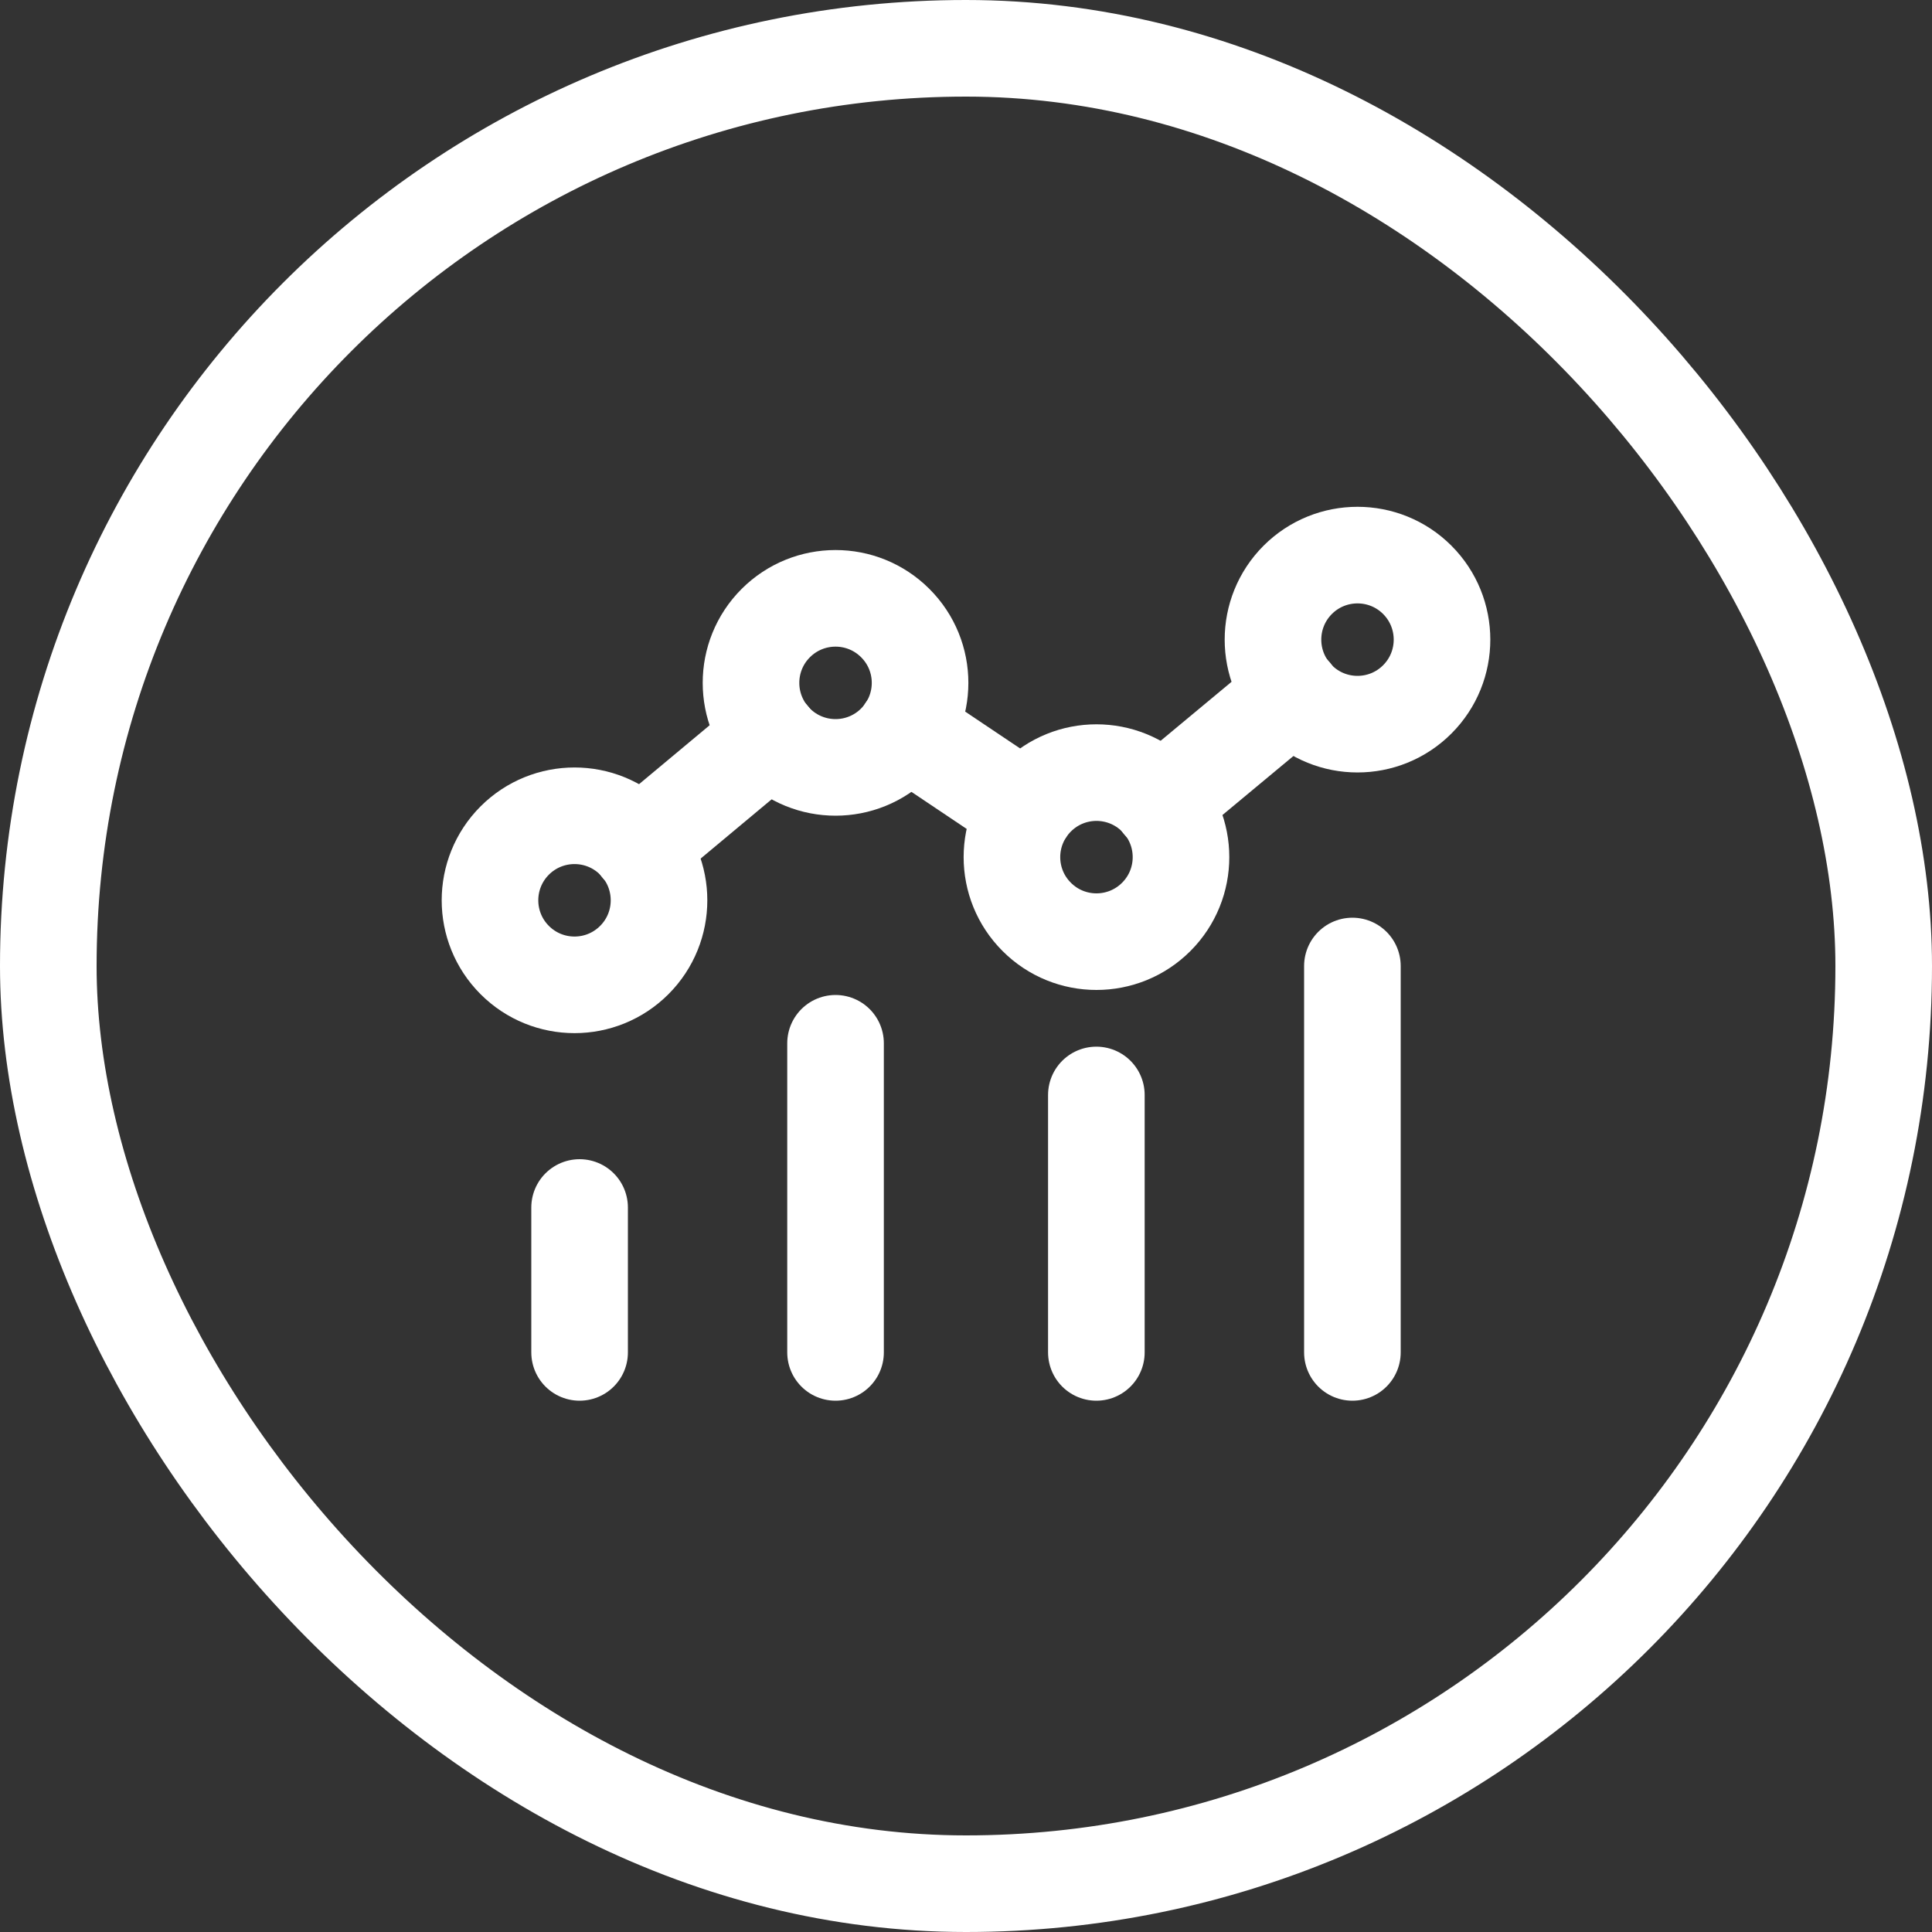 <svg width="40" height="40" viewBox="0 0 40 40" fill="none" xmlns="http://www.w3.org/2000/svg">
<rect x="0" y="0" width="40" height="40" fill="#333333" stroke="none"/>
<rect x="1" y="1" width="38" height="38" rx="19" stroke="white" stroke-width="2"/>
<g clip-path="url(#clip0_110_805)">
<path d="M28 20V28" stroke="white" stroke-width="2" stroke-linecap="round" stroke-linejoin="round"/>
<path d="M22.699 22.67V28" stroke="white" stroke-width="2" stroke-linecap="round" stroke-linejoin="round"/>
<path d="M12 25V28" stroke="white" stroke-width="2" stroke-linecap="round" stroke-linejoin="round"/>
<path d="M17.299 21.6V28" stroke="white" stroke-width="2" stroke-linecap="round" stroke-linejoin="round"/>
<path d="M23.939 16.509C24.622 17.192 24.622 18.3 23.939 18.983C23.255 19.667 22.147 19.667 21.464 18.983C20.78 18.3 20.78 17.192 21.464 16.509C22.147 15.825 23.255 15.825 23.939 16.509Z" stroke="white" stroke-width="2" stroke-linecap="round" stroke-linejoin="round"/>
<path d="M29.343 12.005C30.026 12.689 30.026 13.797 29.343 14.48C28.66 15.164 27.551 15.164 26.868 14.48C26.185 13.797 26.185 12.689 26.868 12.005C27.552 11.322 28.66 11.322 29.343 12.005Z" stroke="white" stroke-width="2" stroke-linecap="round" stroke-linejoin="round"/>
<path d="M13.132 17.402C13.815 18.086 13.815 19.194 13.132 19.877C12.448 20.561 11.341 20.561 10.657 19.877C9.974 19.194 9.974 18.086 10.657 17.402C11.341 16.719 12.449 16.719 13.132 17.402Z" stroke="white" stroke-width="2" stroke-linecap="round" stroke-linejoin="round"/>
<path d="M18.536 12.901C19.22 13.584 19.22 14.692 18.536 15.375C17.853 16.059 16.745 16.059 16.061 15.375C15.378 14.692 15.378 13.584 16.061 12.901C16.745 12.217 17.853 12.217 18.536 12.901Z" stroke="white" stroke-width="2" stroke-linecap="round" stroke-linejoin="round"/>
<path d="M26.769 14.36L24.039 16.63" stroke="white" stroke-width="2" stroke-linecap="round" stroke-linejoin="round"/>
<path d="M21.24 16.78L18.75 15.11" stroke="white" stroke-width="2" stroke-linecap="round" stroke-linejoin="round"/>
<path d="M13.24 17.53L15.96 15.26" stroke="white" stroke-width="2" stroke-linecap="round" stroke-linejoin="round"/>
</g>
<defs>
<clipPath id="clip0_110_805">
<rect width="24" height="24" fill="white" transform="translate(8 8)"/>
</clipPath>
</defs>
</svg>
